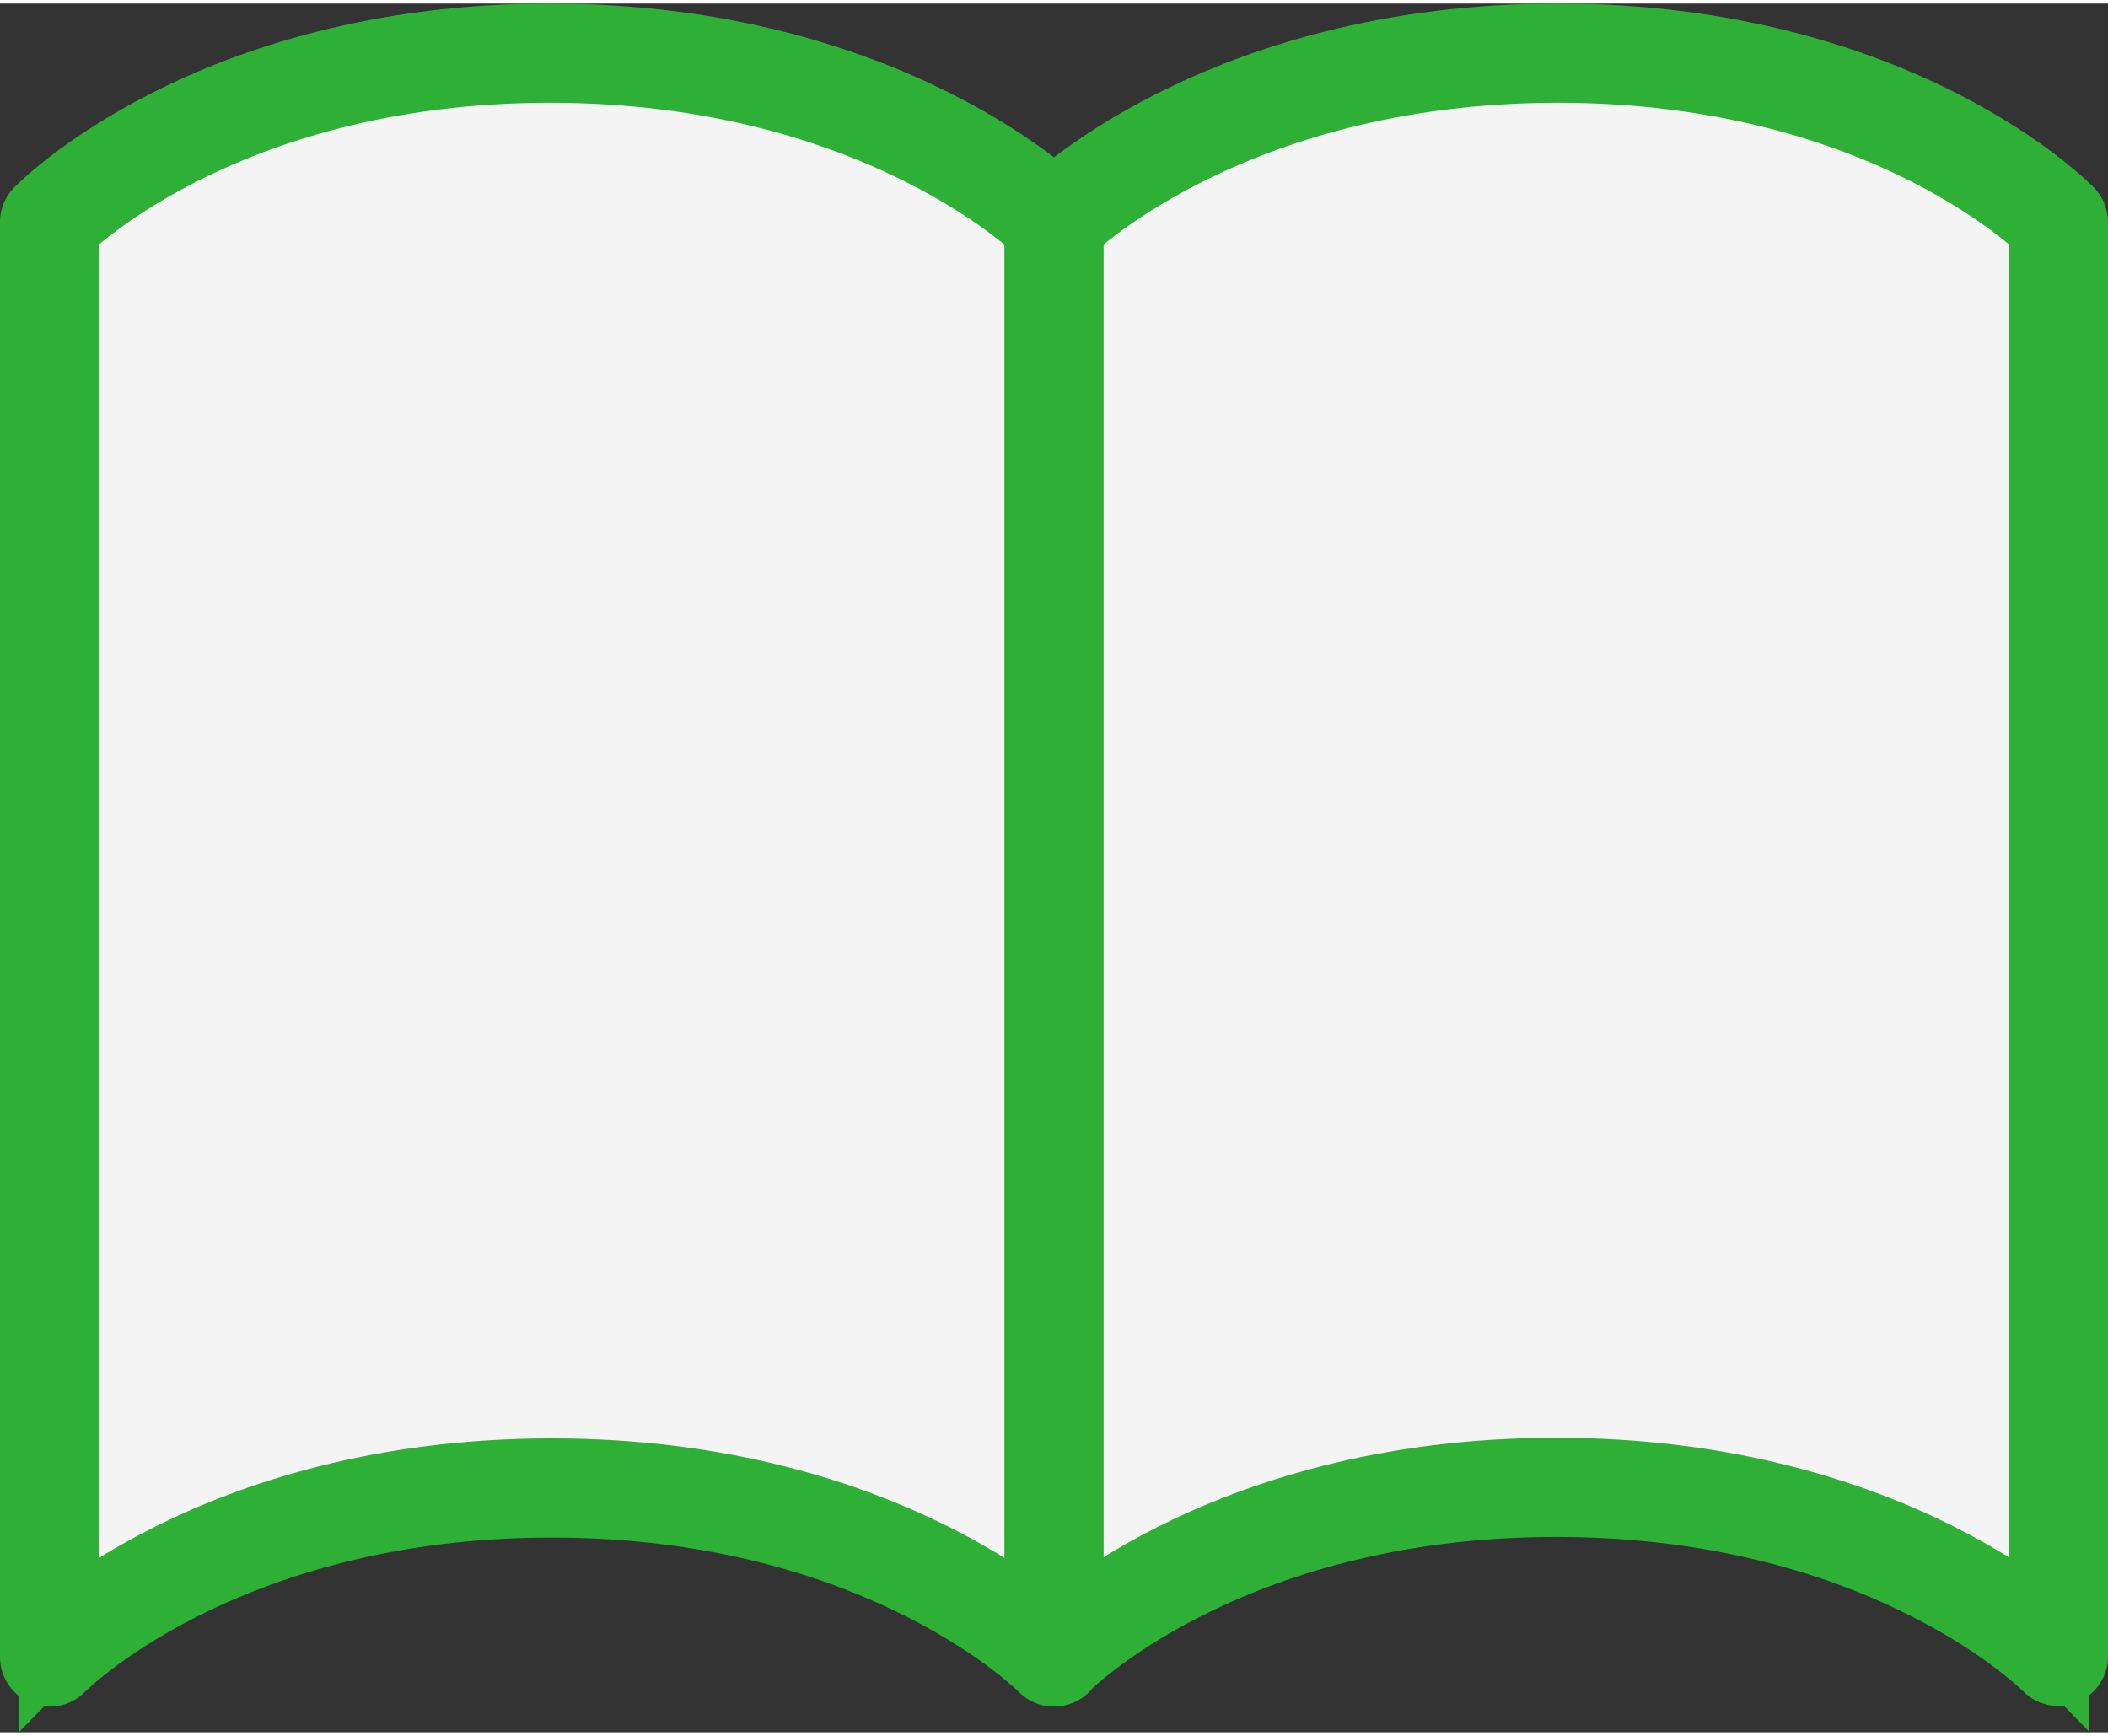 <?xml version="1.0" encoding="UTF-8"?><svg xmlns="http://www.w3.org/2000/svg" id="Layer_2678578210f321" data-name="Layer 2" viewBox="0 0 34.42 28.23" aria-hidden="true" width="34px" height="28px">
  <rect x="0" y="0" width="34.42" height="28.23" fill="#333333" stroke="none"/>
  <defs><linearGradient class="cerosgradient" data-cerosgradient="true" id="CerosGradient_ided2fca1f8" gradientUnits="userSpaceOnUse" x1="50%" y1="100%" x2="50%" y2="0%"><stop offset="0%" stop-color="#d1d1d1"/><stop offset="100%" stop-color="#d1d1d1"/></linearGradient><linearGradient/>
    <style>
      .cls-1-678578210f321{
        stroke-miterlimit: 10;
      }

      .cls-1-678578210f321, .cls-2-678578210f321{
        fill: #f3f4f3;
        stroke: #2db035;
      }

      .cls-2-678578210f321{
        stroke-linecap: round;
        stroke-linejoin: round;
        stroke-width: 1.62px;
      }
    </style>
  </defs>
  <g id="_Õ_1" data-name=" Õ  1">
    <g>
      <path class="cls-1-678578210f321" d="M17.21,3.57v23.43M17.21,26.99s2.7-2.76,8.2-2.76,8.2,2.76,8.2,2.76V3.57s-2.67-2.76-8.17-2.76-8.23,2.76-8.23,2.76c0,0-2.73-2.76-8.23-2.76S.81,3.57.81,3.57v23.43s2.7-2.76,8.2-2.76,8.2,2.76,8.2,2.76"/>
      <path class="cls-2-678578210f321" d="M17.21,3.57v23.43M17.21,26.99s2.7-2.76,8.2-2.76,8.2,2.76,8.2,2.76V3.57s-2.67-2.76-8.17-2.76-8.23,2.76-8.23,2.76c0,0-2.73-2.76-8.23-2.76S.81,3.57.81,3.57v23.43s2.7-2.76,8.2-2.76,8.2,2.76,8.2,2.76h0Z"/>
    </g>
  </g>
</svg>